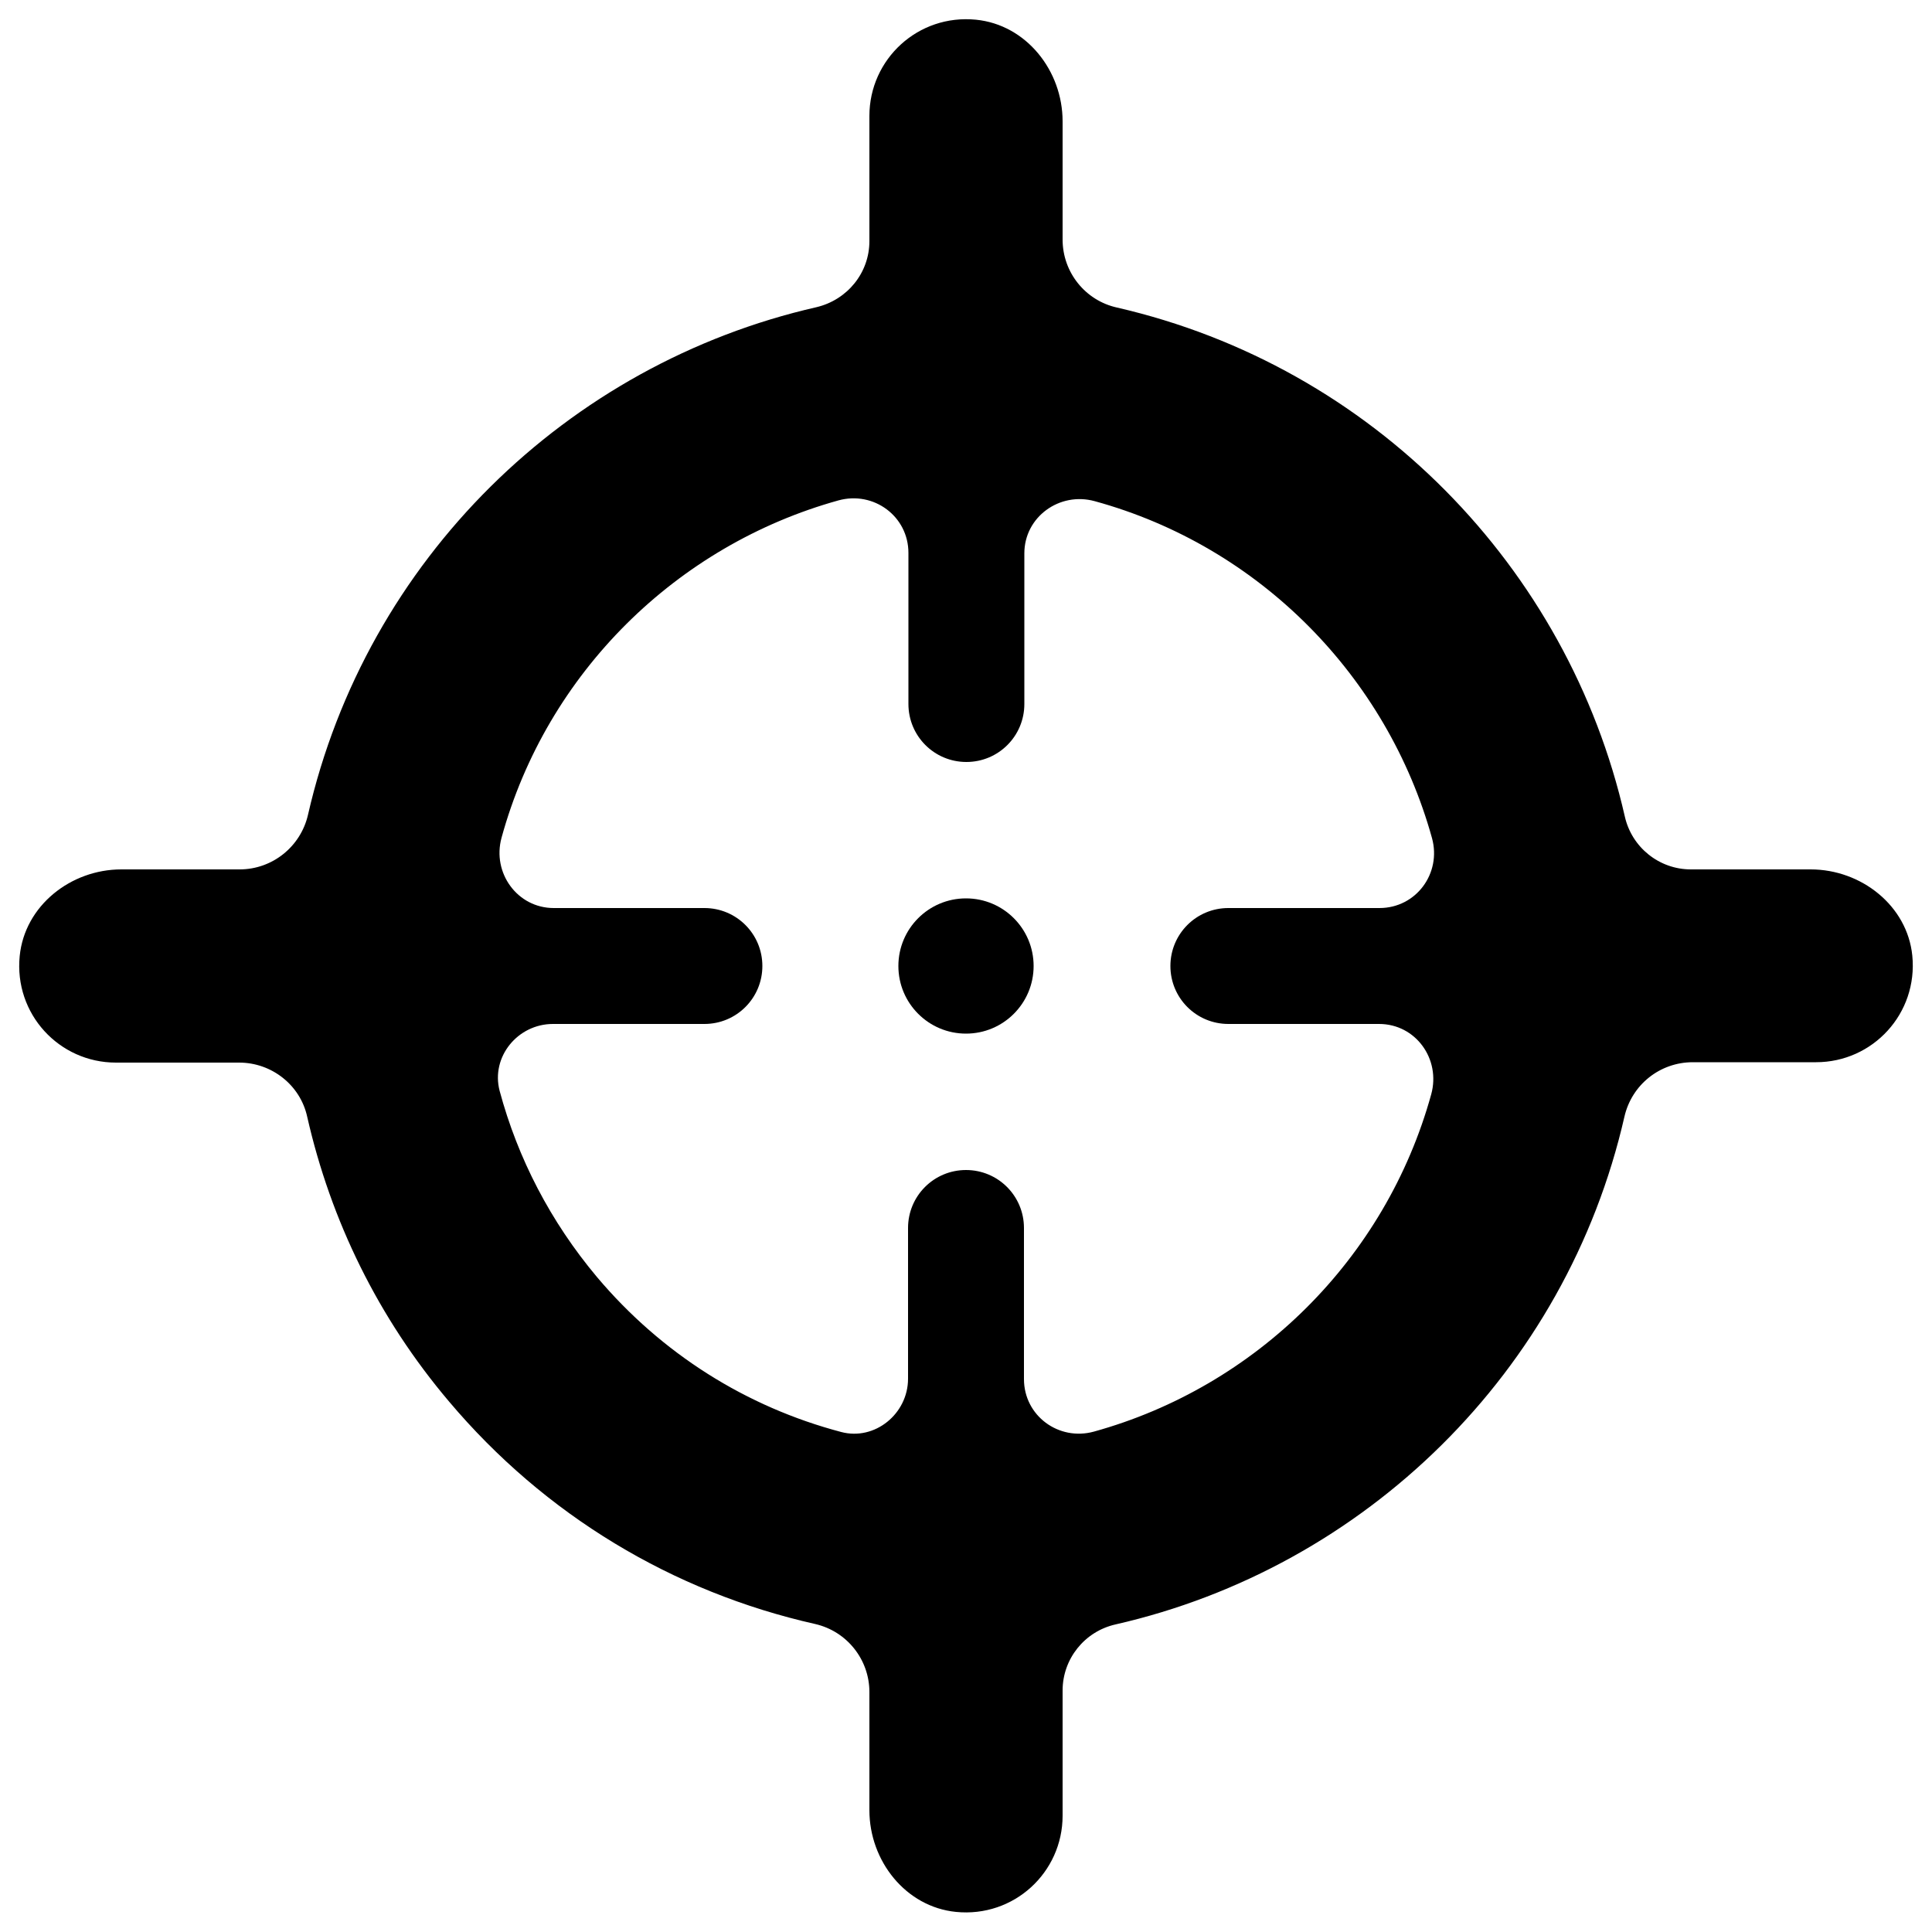 <?xml version="1.0" encoding="utf-8"?>
<!-- Generator: Adobe Illustrator 24.1.3, SVG Export Plug-In . SVG Version: 6.00 Build 0)  -->
<svg version="1.1" xmlns="http://www.w3.org/2000/svg" xmlns:xlink="http://www.w3.org/1999/xlink" x="0px" y="0px"
	 viewBox="0 0 50 50" style="enable-background:new 0 0 50 50;" xml:space="preserve">
<style type="text/css">
	.st0{fill:none;stroke:#000000;stroke-miterlimit:10;}
	.st1{fill:#C46F24;}
	.st2{opacity:0.5;fill:#C46F24;}
	.st3{fill:#C1631E;}
	.st4{fill:#FFFFFF;stroke:#000000;stroke-width:7;stroke-linecap:round;stroke-linejoin:round;stroke-miterlimit:10;}
	.st5{fill:#FFFFFF;stroke:#000000;stroke-width:7;stroke-miterlimit:10;}
	.st6{fill:none;stroke:#000000;stroke-width:7;stroke-linecap:round;stroke-miterlimit:10;}
	.st7{fill:#FFFFFF;stroke:#000000;stroke-width:5;stroke-miterlimit:10;}
	.st8{fill:none;stroke:#000000;stroke-width:3;stroke-linecap:round;stroke-miterlimit:10;}
	.st9{fill:#F15A24;stroke:#FFFFFF;stroke-width:5;stroke-linecap:round;stroke-linejoin:round;stroke-miterlimit:10;}
	.st10{fill:none;stroke:#000000;stroke-width:5;stroke-linecap:round;stroke-linejoin:round;stroke-miterlimit:10;}
	.st11{fill:none;stroke:#000000;stroke-width:3;stroke-linecap:round;stroke-linejoin:round;stroke-miterlimit:10;}
	.st12{fill:#FFFFFF;}
	.st13{fill:#FFFFFF;stroke:#333333;stroke-width:5;stroke-linecap:round;stroke-linejoin:round;stroke-miterlimit:10;}
	.st14{fill:none;stroke:#333333;stroke-width:5;stroke-linecap:round;stroke-linejoin:round;stroke-dasharray:4.088,10.22;}
	.st15{fill:#FFFFFF;stroke:#333333;stroke-width:3;stroke-linecap:round;stroke-linejoin:round;stroke-miterlimit:10;}
	.st16{fill:none;stroke:#FFFFFF;stroke-width:5;stroke-linecap:round;stroke-linejoin:round;stroke-miterlimit:10;}
	.st17{fill:none;stroke:#FFFFFF;stroke-width:3;stroke-linecap:round;stroke-linejoin:round;stroke-miterlimit:10;}
	.st18{fill:none;stroke:#969696;stroke-width:5;stroke-miterlimit:10;}
	.st19{fill:#B3B3B3;stroke:#4D4D4D;stroke-width:3;stroke-linecap:round;stroke-linejoin:round;stroke-miterlimit:10;}
	.st20{fill:#B3B3B3;stroke:#4D4D4D;stroke-width:5;stroke-linecap:round;stroke-linejoin:round;stroke-miterlimit:10;}
	.st21{fill:none;stroke:#4D4D4D;stroke-width:3;stroke-linecap:round;stroke-linejoin:round;stroke-miterlimit:10;}
	.st22{fill:#FFFFFF;stroke:#000000;stroke-miterlimit:10;}
	.st23{fill:none;stroke:#000000;stroke-width:3;stroke-miterlimit:10;}
	.st24{fill:none;stroke:#FFFFFF;stroke-width:5;stroke-linecap:round;stroke-linejoin:round;}
	.st25{fill:none;stroke:#FFFFFF;stroke-width:5;stroke-linecap:round;stroke-linejoin:round;stroke-dasharray:3.273,9.818;}
	.st26{fill:none;stroke:#333333;stroke-width:3;stroke-linecap:round;stroke-linejoin:round;stroke-miterlimit:10;}
	.st27{fill:none;stroke:#333333;stroke-width:5;stroke-linecap:round;stroke-linejoin:round;stroke-miterlimit:10;}
	.st28{fill:none;stroke:#333333;stroke-width:2;stroke-linecap:round;stroke-linejoin:round;stroke-miterlimit:10;}
	.st29{fill:none;stroke:#E6E6E6;stroke-width:5;stroke-linecap:round;stroke-linejoin:round;stroke-miterlimit:10;}
	.st30{fill:#1EB287;}
	.st31{fill:#DEEDCB;}
	.st32{fill:#505305;}
	.st33{fill:#186435;}
	.st34{fill:#A44F79;}
	.st35{fill:#2AB188;}
	.st36{fill:#A35915;}
	.st37{fill:#4D4D4D;}
	.st38{fill:#F6B330;}
	.st39{fill:#324872;}
	.st40{fill:#2BA270;}
	.st41{fill:#53A4EA;}
	.st42{fill:#3BA2A0;}
	.st43{fill:#1792CD;}
	.st44{fill:#0C2E3D;}
	.st45{fill:#35761B;}
	.st46{fill:#0C6364;}
	.st47{fill:#F4A519;}
	.st48{opacity:0.06;fill:#3B9910;}
	.st49{opacity:0.06;fill:#E56200;}
	.st50{opacity:0.06;fill:#2E5799;}
	.st51{opacity:0.06;fill:#007F7C;}
	.st52{opacity:0.06;fill:#00B7FF;}
	.st53{opacity:0.06;fill:#FF9D00;}
	.st54{opacity:0.06;fill:#00CC8D;}
	.st55{fill:#91A7B4;}
	.st56{fill:#9F6300;}
	.st57{fill:#07B386;}
	.st58{fill:#FF4D2D;}
	.st59{fill:#F9FBFC;}
	.st60{fill:#FBF7F0;}
	.st61{fill:#F0F8F8;}
	.st62{fill:#F1FCF9;}
	.st63{fill:#FFF7F6;}
	.st64{fill:#AF8761;}
	.st65{fill:#FFF8F3;}
	.st66{fill:none;stroke:#FFFFFF;stroke-width:5;stroke-linecap:round;stroke-miterlimit:10;}
	.st67{fill:none;stroke:#FFFFFF;stroke-width:3;stroke-linecap:round;stroke-miterlimit:10;}
	.st68{fill:#F15A24;}
	.st69{fill:#F15A24;stroke:#000000;stroke-width:5;stroke-linecap:round;stroke-linejoin:round;stroke-miterlimit:10;}
	.st70{fill:none;stroke:#000000;stroke-width:5;stroke-miterlimit:10;}
	.st71{fill:#FFFFFF;stroke:#000000;stroke-width:3;stroke-miterlimit:10;}
	.st72{opacity:0.8;enable-background:new    ;}
	.st73{clip-path:url(#SVGID_2_);}
	.st74{clip-path:url(#SVGID_4_);}
	.st75{clip-path:url(#SVGID_6_);fill:#333333;}
	.st76{clip-path:url(#SVGID_8_);}
	.st77{clip-path:url(#SVGID_10_);fill:#333333;}
	.st78{clip-path:url(#SVGID_12_);}
	.st79{clip-path:url(#SVGID_14_);}
	.st80{clip-path:url(#SVGID_16_);fill:#333333;}
	.st81{clip-path:url(#SVGID_18_);}
	.st82{clip-path:url(#SVGID_20_);fill:#333333;}
	.st83{clip-path:url(#SVGID_22_);}
	.st84{clip-path:url(#SVGID_24_);fill:#333333;}
	.st85{clip-path:url(#SVGID_26_);}
	.st86{clip-path:url(#SVGID_28_);fill:#333333;}
	.st87{clip-path:url(#SVGID_30_);}
	.st88{clip-path:url(#SVGID_32_);fill:#333333;}
	.st89{clip-path:url(#SVGID_34_);}
	.st90{clip-path:url(#SVGID_36_);fill:#333333;}
	.st91{clip-path:url(#SVGID_38_);}
	.st92{clip-path:url(#SVGID_40_);fill:#333333;}
	.st93{clip-path:url(#SVGID_42_);}
	.st94{clip-path:url(#SVGID_44_);fill:#333333;}
	.st95{clip-path:url(#SVGID_46_);}
	.st96{clip-path:url(#SVGID_48_);fill:#333333;}
	.st97{clip-path:url(#SVGID_50_);}
	.st98{clip-path:url(#SVGID_52_);fill:#333333;}
	.st99{clip-path:url(#SVGID_54_);}
	.st100{clip-path:url(#SVGID_56_);fill:#333333;}
	.st101{clip-path:url(#SVGID_58_);}
	.st102{clip-path:url(#SVGID_60_);fill:#333333;}
	.st103{clip-path:url(#SVGID_62_);}
	.st104{clip-path:url(#SVGID_64_);}
	.st105{clip-path:url(#SVGID_66_);enable-background:new    ;}
	.st106{clip-path:url(#SVGID_68_);}
	.st107{clip-path:url(#SVGID_70_);}
	.st108{clip-path:url(#SVGID_72_);fill:#333333;}
	.st109{clip-path:url(#SVGID_74_);}
	.st110{clip-path:url(#SVGID_76_);}
	.st111{clip-path:url(#SVGID_78_);fill:#333333;}
	.st112{clip-path:url(#SVGID_80_);}
	.st113{clip-path:url(#SVGID_82_);fill:#333333;}
	.st114{clip-path:url(#SVGID_84_);}
	.st115{clip-path:url(#SVGID_86_);}
	.st116{clip-path:url(#SVGID_88_);fill:#333333;}
	.st117{clip-path:url(#SVGID_90_);}
	.st118{clip-path:url(#SVGID_92_);fill:#333333;}
	.st119{clip-path:url(#SVGID_94_);}
	.st120{clip-path:url(#SVGID_96_);fill:#333333;}
	.st121{clip-path:url(#SVGID_98_);}
	.st122{clip-path:url(#SVGID_100_);fill:#333333;}
	.st123{opacity:0.8;clip-path:url(#SVGID_102_);fill:#333333;}
	.st124{fill:#FFFFFF;stroke:#000000;stroke-width:7;stroke-linecap:round;stroke-miterlimit:10;}
	.st125{fill:#FFFFFF;stroke:#000000;stroke-width:3;stroke-linecap:round;stroke-miterlimit:10;}
	.st126{fill:#FFFFFF;stroke:#000000;stroke-width:3;stroke-linecap:round;stroke-linejoin:round;stroke-miterlimit:10;}
	.st127{fill:#FFFFFF;stroke:#000000;stroke-width:5;stroke-linecap:round;stroke-linejoin:round;stroke-miterlimit:10;}
	.st128{opacity:0.8;}
	.st129{opacity:0.8;fill:#FFFFFF;}
	.st130{fill:none;stroke:#FFFFFF;stroke-width:6;stroke-miterlimit:10;}
	.st131{fill:none;stroke:#FFFFFF;stroke-width:3;stroke-miterlimit:10;}
	.st132{opacity:0.2;fill:url(#SVGID_103_);}
	.st133{fill:#D8EAD2;}
	.st134{opacity:0.2;fill:url(#SVGID_104_);}
	.st135{opacity:0.06;fill:#E07127;}
	.st136{fill:#FFFFFF;stroke:#00B485;stroke-width:5;stroke-linecap:round;stroke-linejoin:round;stroke-miterlimit:10;}
</style>
<g id="Layer_2">
</g>
<g id="Layer_3">
</g>
<g id="Layer_4">
</g>
<g id="Layer_1">
	<g>
		<path d="M46.86,22.5l-3.1,0c-0.82,0-1.53-0.57-1.71-1.37c-1.47-6.45-6.53-11.65-13.14-13.17C28.09,7.78,27.5,7.05,27.5,6.2l0-3.06
			c0-1.31-0.94-2.5-2.24-2.63C23.76,0.36,22.5,1.53,22.5,3v3.24c0,0.82-0.57,1.52-1.37,1.71C14.68,9.42,9.48,14.48,7.97,21.09
			C7.78,21.91,7.05,22.5,6.2,22.5l-3.06,0c-1.31,0-2.5,0.94-2.63,2.24C0.36,26.24,1.53,27.5,3,27.5h3.19c0.84,0,1.58,0.58,1.76,1.4
			c0.61,2.69,1.84,5.21,3.67,7.37c2.48,2.94,5.79,4.93,9.48,5.76c0.82,0.19,1.4,0.92,1.4,1.76l0,3.06c0,1.31,0.94,2.5,2.24,2.63
			c1.5,0.15,2.76-1.02,2.76-2.49v-3.24c0-0.82,0.57-1.53,1.37-1.71c6.45-1.47,11.66-6.53,13.17-13.14c0.19-0.83,0.92-1.41,1.77-1.41
			H47c1.47,0,2.64-1.26,2.49-2.76C49.36,23.44,48.17,22.5,46.86,22.5z M28.31,37.05c-0.91,0.25-1.81-0.41-1.81-1.36v-3.91
			c0-0.83-0.67-1.5-1.5-1.5s-1.5,0.67-1.5,1.5v3.9c0,0.91-0.86,1.61-1.73,1.38c-2.46-0.65-4.65-2.03-6.32-4.01
			c-1.2-1.43-2.05-3.07-2.52-4.82c-0.23-0.88,0.47-1.73,1.38-1.73h3.92c0.83,0,1.5-0.67,1.5-1.5s-0.67-1.5-1.5-1.5h-3.9
			c-0.94,0-1.6-0.91-1.35-1.82c1.17-4.27,4.54-7.57,8.72-8.73c0.91-0.25,1.81,0.41,1.81,1.36v3.91c0,0.83,0.67,1.5,1.5,1.5
			s1.5-0.67,1.5-1.5v-3.9c0-0.94,0.91-1.6,1.82-1.35c4.27,1.17,7.57,4.54,8.73,8.72c0.25,0.91-0.41,1.81-1.36,1.81h-3.91
			c-0.83,0-1.5,0.67-1.5,1.5s0.67,1.5,1.5,1.5h3.9c0.95,0,1.6,0.91,1.35,1.82C35.86,32.59,32.5,35.89,28.31,37.05z"/>
		<circle cx="25" cy="25" r="1.75"/>
	</g>
</g>
</svg>
